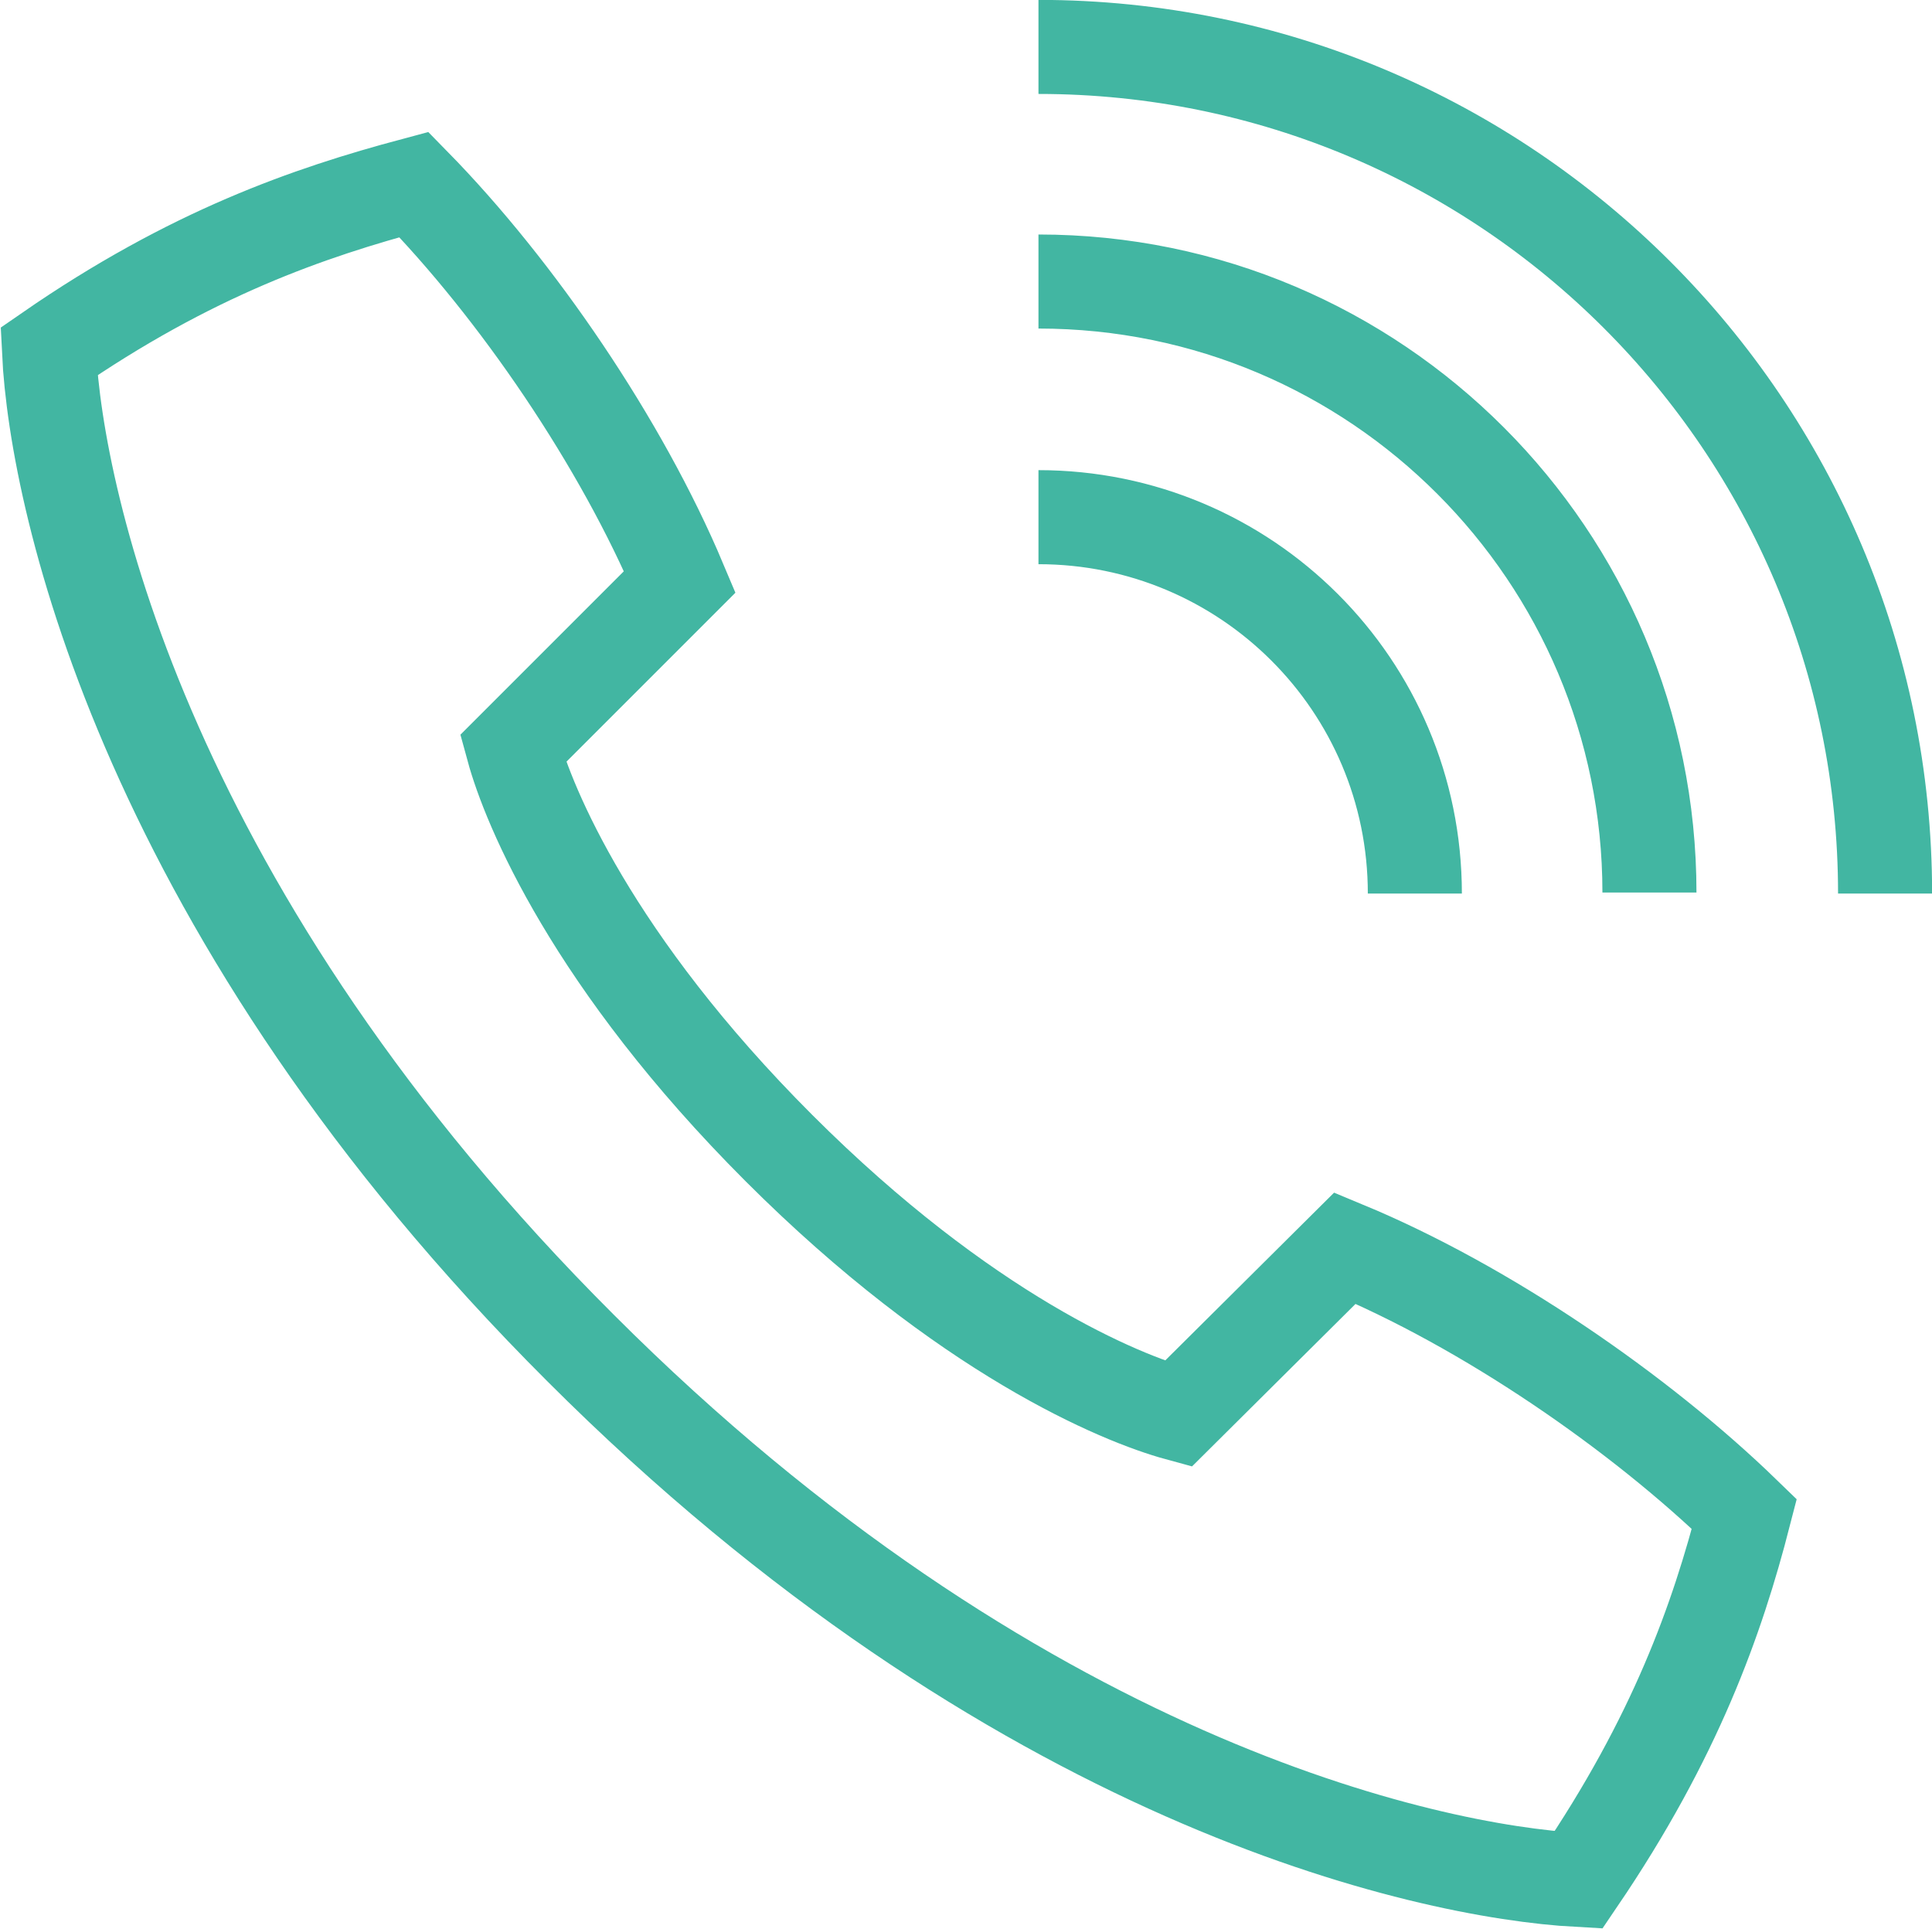<svg xmlns="http://www.w3.org/2000/svg" xmlns:xlink="http://www.w3.org/1999/xlink" version="1.1" id="Layer_1" x="0px" y="0px" style="enable-background:new 0 0 21.5 20.84;" xml:space="preserve" viewBox="1.84 1.17 18.53 18.5">
<style type="text/css">
	
		.st0{clip-path:url(#SVGID_00000076578209257943321840000016146559948612001974_);fill:none;stroke:#42B6A2;stroke-width:0.902;stroke-miterlimit:10;}
</style>
<g>
	<defs>
		<rect id="SVGID_1_" x="1.84" y="1.17" width="18.53" height="18.5"/>
	</defs>
	<clipPath id="SVGID_00000053511863779405020730000005417701545213712016_">
		<use xlink:href="#SVGID_1_" style="overflow:visible;"/>
	</clipPath>
	
		<path style="clip-path:url(#SVGID_00000053511863779405020730000005417701545213712016_);fill:none;stroke:#42B6A2;stroke-width:0.902;stroke-miterlimit:10;" d="   M11.8,1.62c4.48,0,8.12,3.63,8.12,8.12 M11.8,3.87c3.24,0,5.86,2.63,5.86,5.86 M11.8,6.13c1.99,0,3.61,1.61,3.61,3.61 M7.41,14.1   c4.15,4.15,8.1,5.02,9.57,5.1c0.93-1.37,1.33-2.5,1.59-3.51c-1.01-0.98-2.48-1.99-3.83-2.55l-1.6,1.59   c-0.55-0.15-2.04-0.76-3.83-2.55c-1.79-1.79-2.4-3.28-2.55-3.83l1.6-1.6C7.8,5.42,6.8,3.95,5.81,2.94C4.8,3.21,3.67,3.6,2.31,4.54   C2.38,6,3.26,9.96,7.41,14.1z"/>
</g>
</svg>